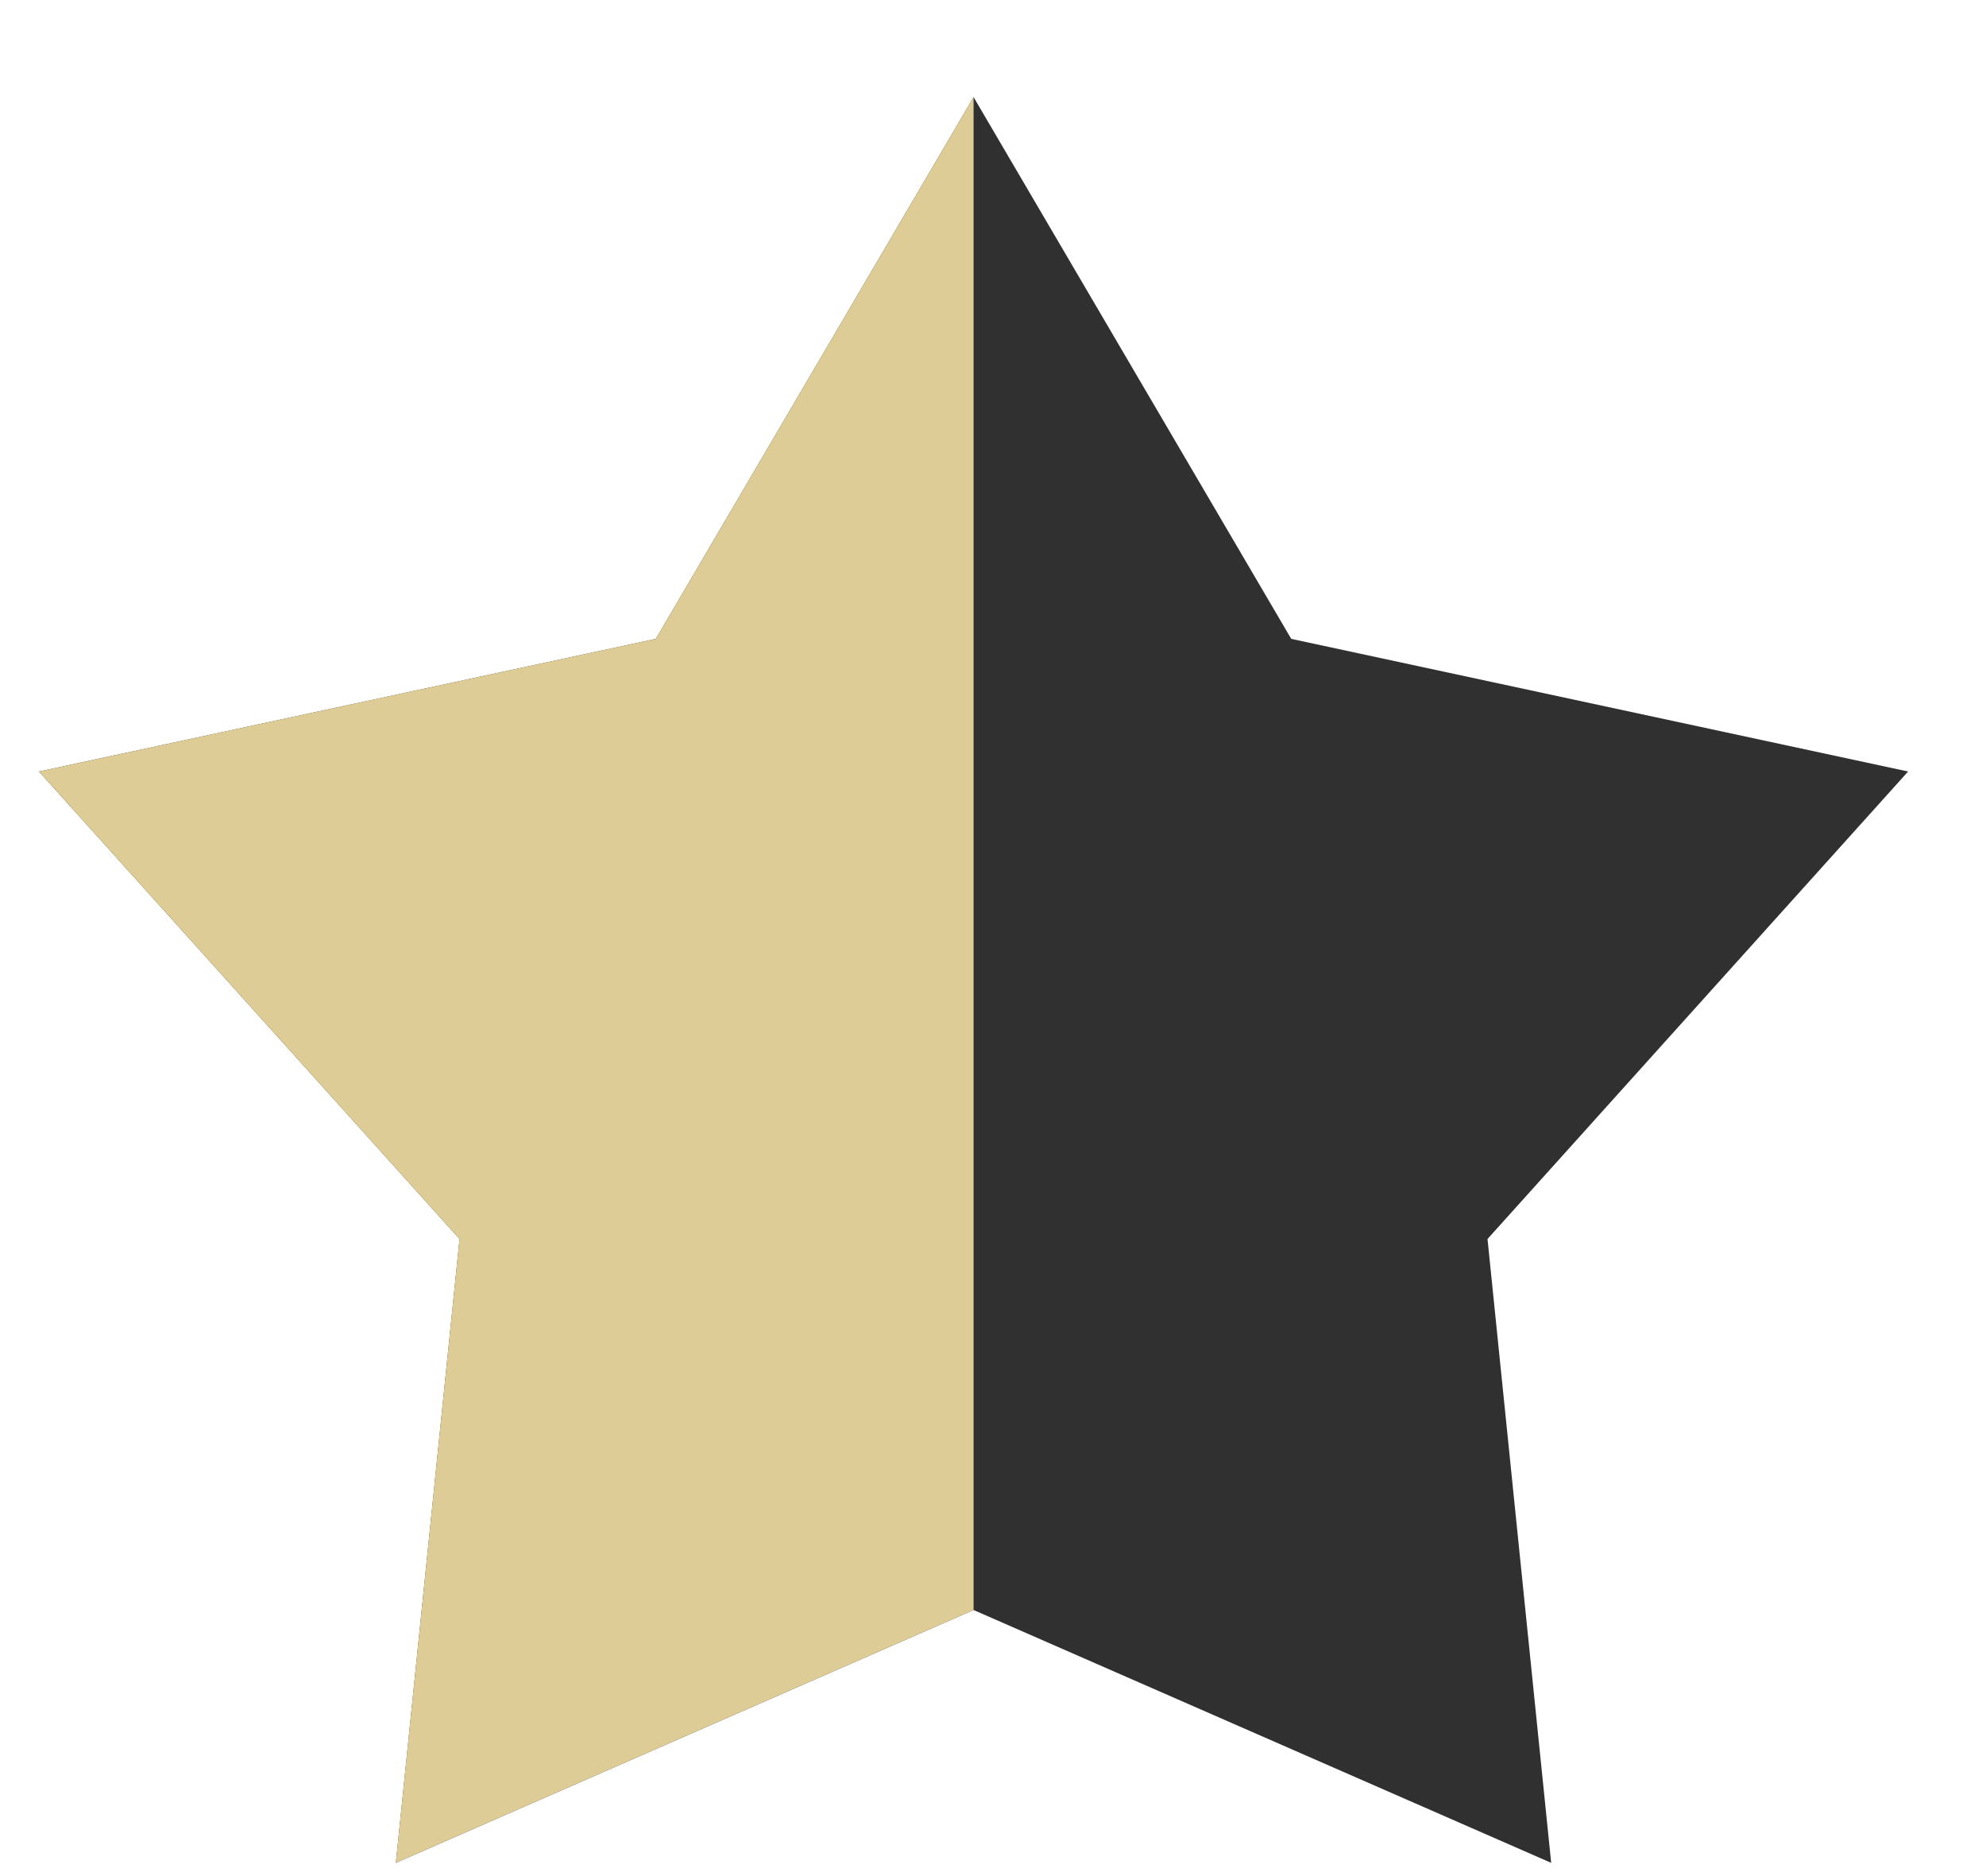 <svg width="18" height="17" viewBox="0 0 18 17" fill="none" xmlns="http://www.w3.org/2000/svg">
<path d="M8.824 0.88L11.703 5.789L17.294 6.991L13.482 11.227L14.059 16.88L8.824 14.589L3.588 16.88L4.165 11.227L0.353 6.991L5.944 5.789L8.824 0.88Z" fill="#303030"/>
<path d="M3.588 16.88L8.824 14.589V0.88L5.944 5.789L0.353 6.991L4.165 11.227L3.588 16.88Z" fill="#DECC97"/>
</svg>
